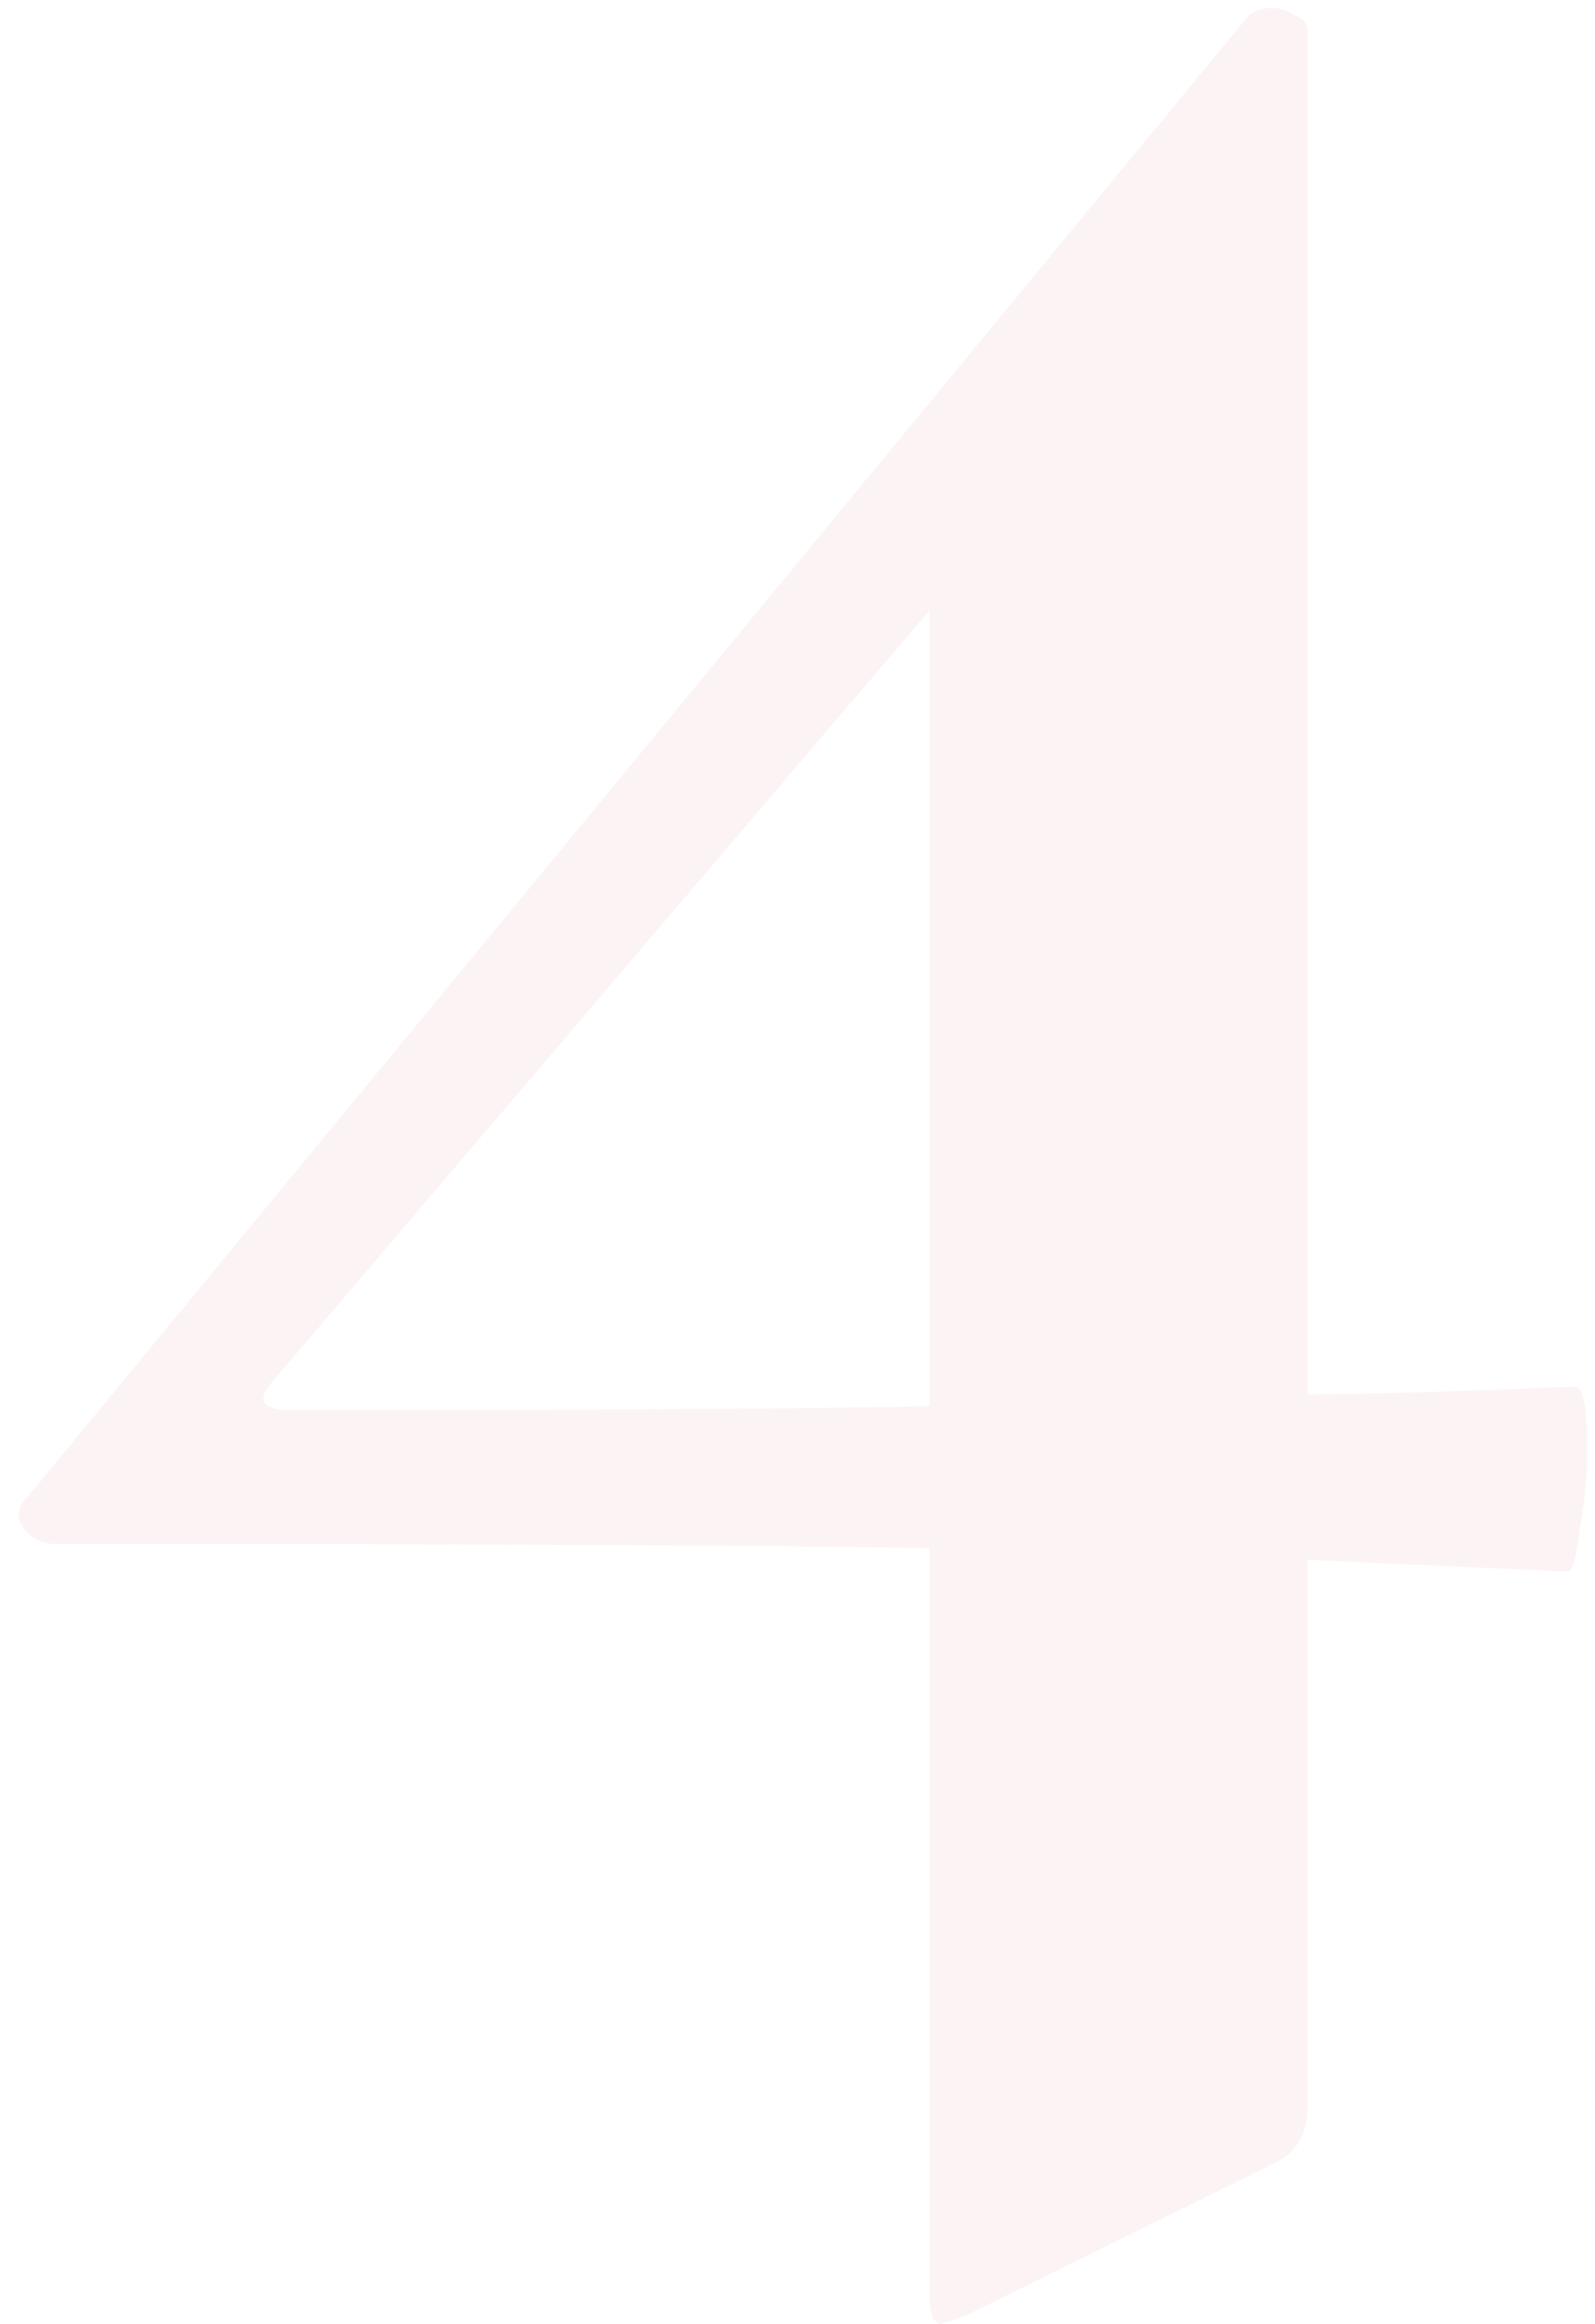 <?xml version="1.0" encoding="UTF-8"?> <svg xmlns="http://www.w3.org/2000/svg" width="81" height="118" viewBox="0 0 81 118" fill="none"> <path opacity="0.05" d="M80 70.4C80.4 70.4 80.6 71.467 80.6 73.6C80.6 75.067 80.467 76.467 80.2 77.8C80.067 79.133 79.867 79.8 79.6 79.8L66.4 79.2V107C66.4 108.333 65.867 109.267 64.8 109.8L49 117.6C48.2 117.867 47.8 118 47.8 118C47.4 118 47.2 117.467 47.2 116.4V78.6C39.2 78.467 24.4 78.4 2.8 78.4C2.133 78.4 1.6 78.133 1.2 77.6C0.8 77.067 0.867 76.533 1.4 76L63.4 0.8C63.667 0.533 64.067 0.4 64.6 0.4C65 0.4 65.4 0.533 65.8 0.8C66.2 0.933 66.4 1.2 66.4 1.6V70.8C69.067 70.8 73.6 70.667 80 70.4ZM14.8 71.6C30.267 71.6 41.067 71.533 47.2 71.4V31L13.8 70.2C13 71.133 13.333 71.6 14.8 71.6Z" fill="#C01A20"></path> </svg> 